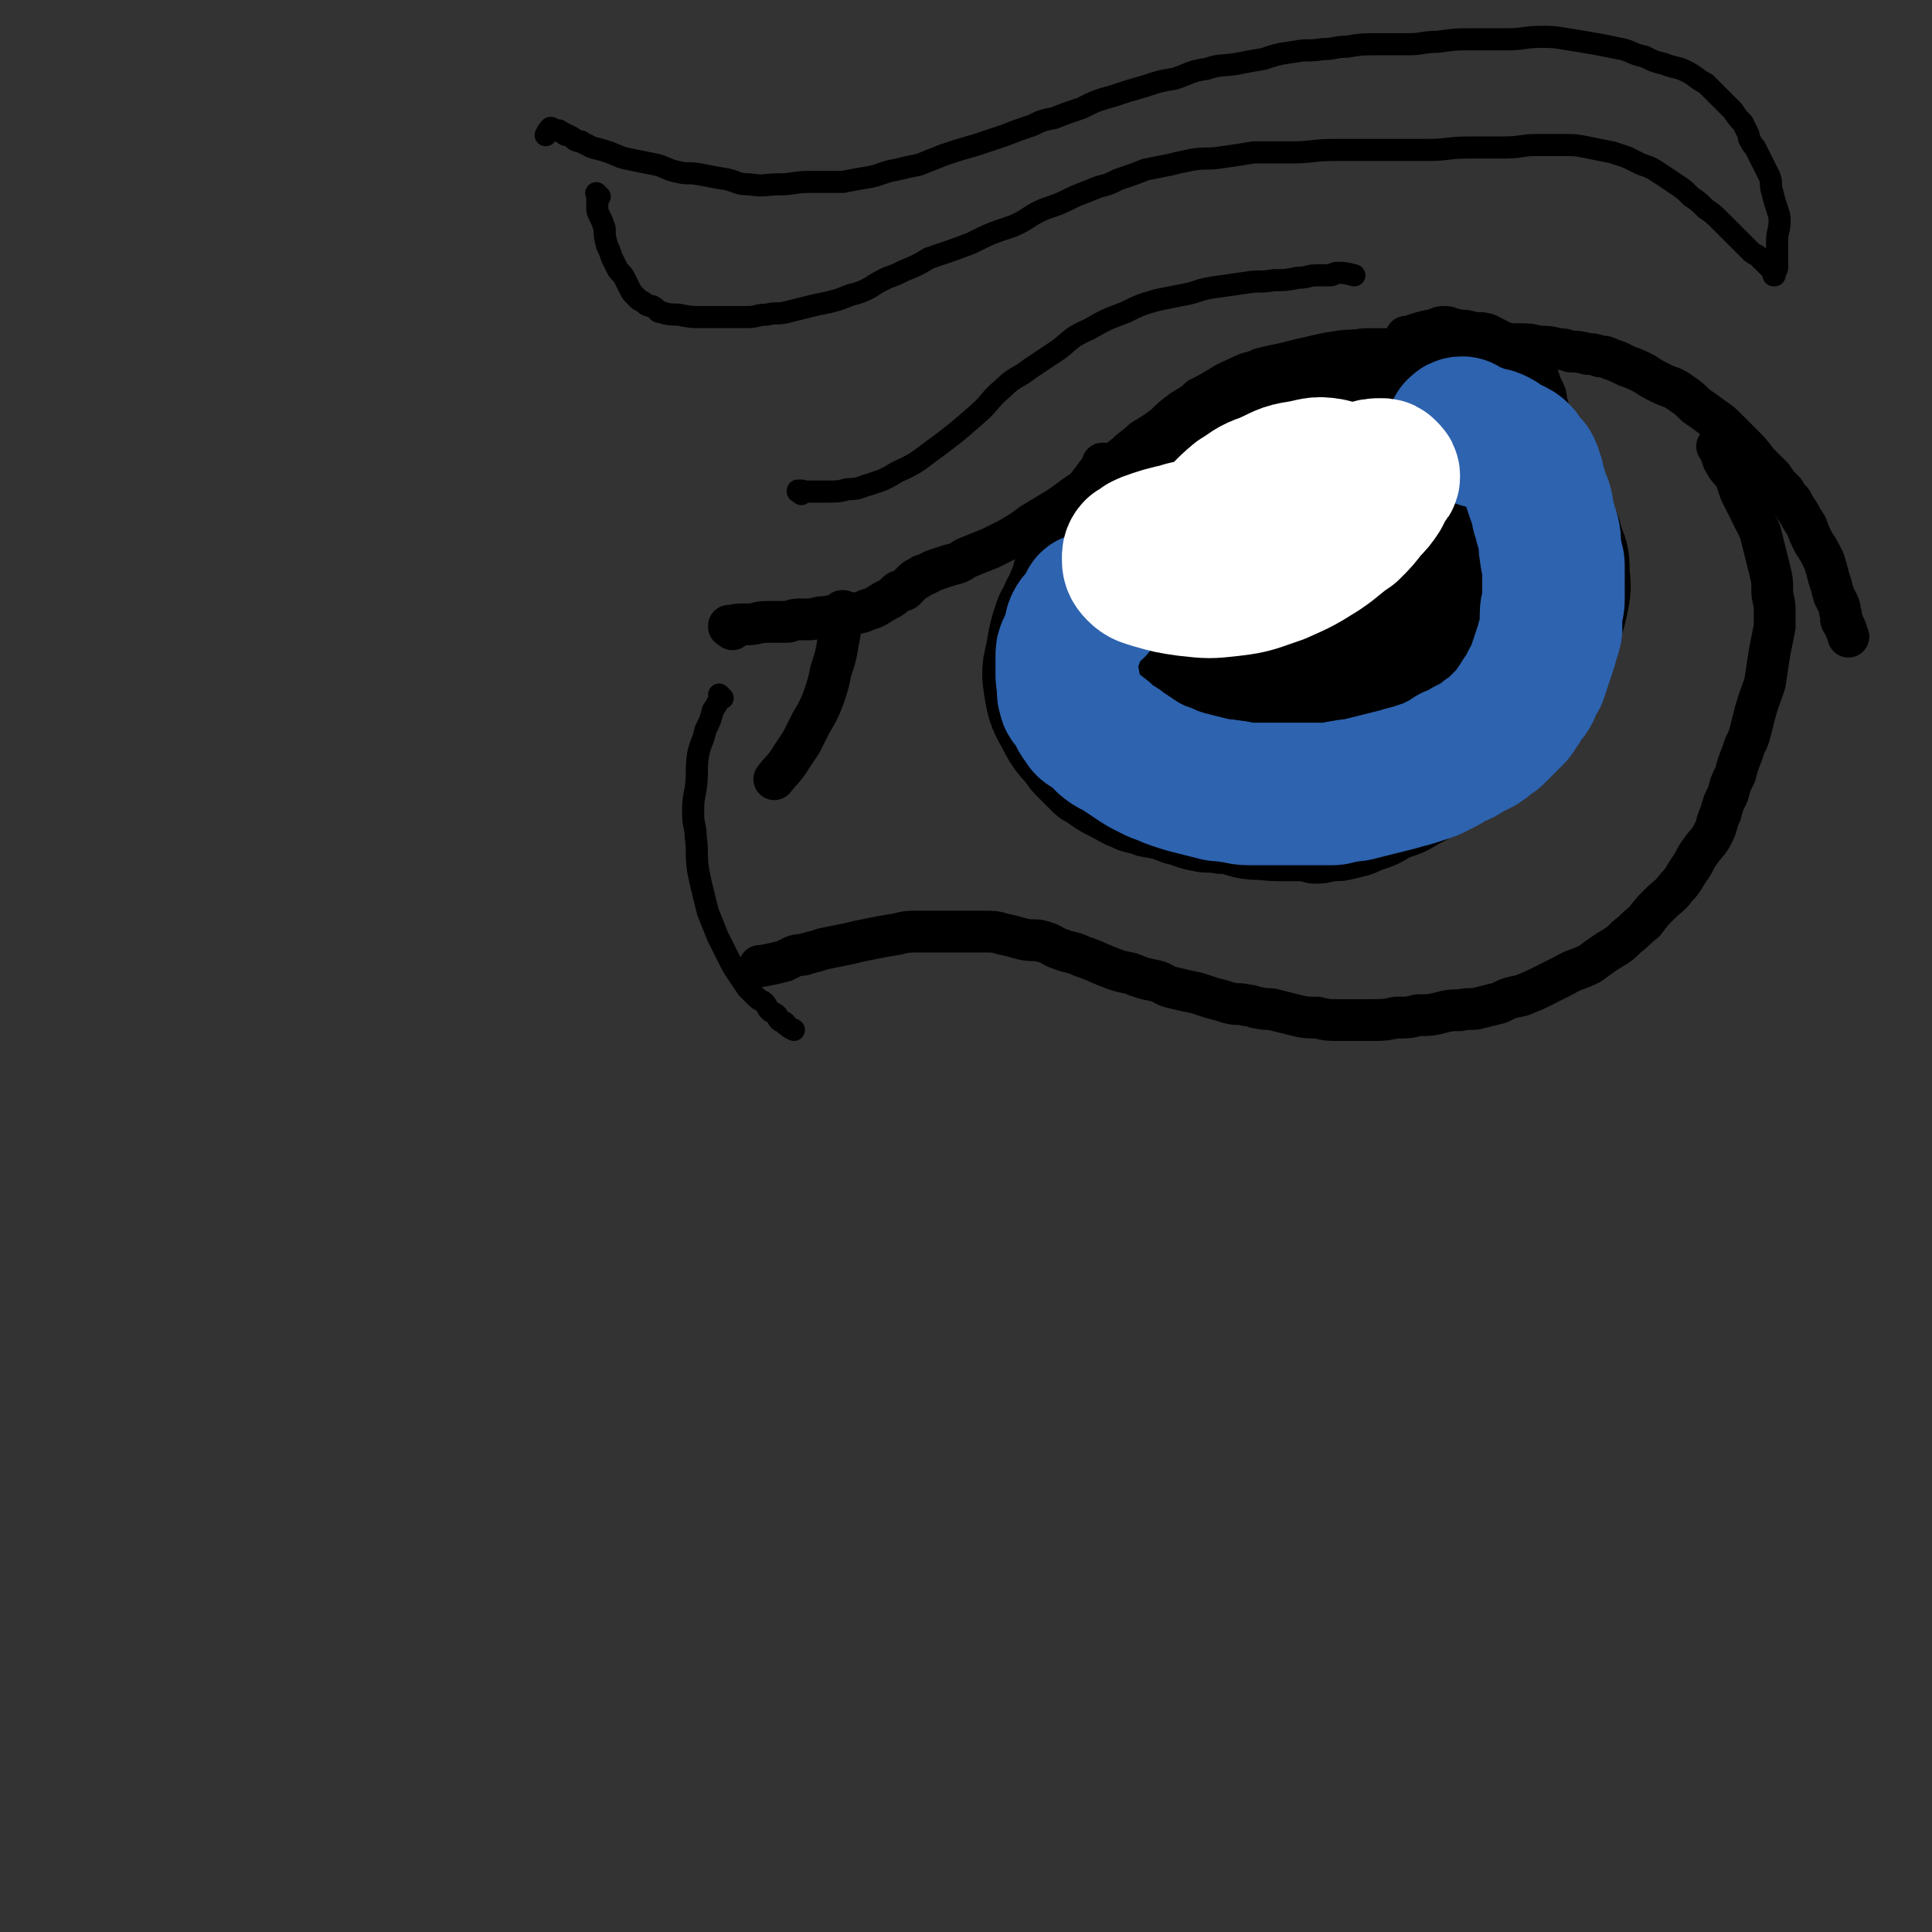 <svg viewBox='0 0 786 786' version='1.1' xmlns='http://www.w3.org/2000/svg' xmlns:xlink='http://www.w3.org/1999/xlink'><rect x="0" y="0" width="786" height="786" fill="#333333" stroke="none"/><g fill='none' stroke='#000000' stroke-width='17' stroke-linecap='round' stroke-linejoin='round'><path d='M298,256c-1,-1 -1,-1 -1,-1 -1,-1 0,0 0,0 0,0 0,0 0,0 0,0 0,0 0,0 -1,-1 0,0 0,0 0,0 0,0 0,0 0,0 -1,0 0,0 2,-1 3,-1 7,-1 4,0 4,-1 8,-1 2,0 2,0 4,0 2,0 2,0 4,0 2,0 2,-1 5,-1 2,0 2,0 4,0 3,0 3,-1 7,-1 4,-1 4,0 8,-1 5,-1 5,0 9,-2 4,-1 4,-2 8,-4 2,-1 2,-1 4,-3 1,-1 1,0 3,-1 1,-1 1,-1 2,-2 1,-1 1,-1 2,-2 1,-1 1,0 2,-1 1,-1 1,-1 2,-1 2,-1 2,-1 4,-2 3,-1 3,-1 6,-2 4,-1 4,-1 7,-3 5,-2 5,-2 10,-4 4,-2 4,-2 8,-4 5,-3 5,-3 9,-6 5,-3 5,-3 10,-6 3,-2 3,-2 7,-5 3,-2 3,-2 7,-5 3,-3 3,-3 7,-6 3,-3 3,-3 7,-6 3,-3 4,-3 7,-6 5,-3 5,-3 9,-6 3,-3 3,-3 7,-6 3,-2 4,-2 7,-5 4,-2 4,-2 9,-5 3,-2 4,-2 8,-4 4,-2 4,-1 8,-3 4,-1 4,-1 9,-2 4,-1 4,-1 8,-2 5,-1 4,-1 9,-2 4,-1 4,0 9,-1 4,0 4,-1 9,-1 5,0 5,0 9,0 5,0 5,0 10,-1 4,0 4,-1 8,-1 4,0 4,0 9,0 4,0 4,0 8,0 4,0 4,0 9,0 4,0 4,0 7,0 5,0 5,0 9,1 4,0 4,0 8,1 2,0 2,0 5,1 3,0 3,0 7,1 2,0 2,0 5,1 2,0 2,0 4,1 3,1 3,1 7,3 3,1 3,1 7,3 3,2 3,2 7,4 4,2 4,1 8,4 3,2 3,2 6,5 3,2 3,2 7,5 3,2 3,2 6,5 3,3 3,3 6,6 3,3 3,3 6,7 3,3 3,3 6,6 2,3 2,3 5,6 1,2 1,2 3,4 1,2 1,2 3,5 1,2 1,2 3,5 1,3 1,3 3,7 2,3 2,3 4,7 1,3 1,3 2,7 1,3 1,3 2,7 1,2 1,2 2,4 1,2 0,2 1,4 0,1 0,1 0,2 0,1 1,1 1,2 1,2 1,2 2,5 0,0 0,0 0,0 '/><path d='M700,183c-1,-1 -1,-1 -1,-1 -1,-1 0,0 0,0 0,0 0,0 0,0 0,0 0,0 0,0 -1,-1 0,0 0,0 0,0 0,0 0,0 1,2 1,2 2,5 2,4 2,3 5,7 1,3 1,3 2,6 2,4 2,4 4,8 2,4 2,4 4,8 1,4 1,4 2,8 1,4 1,4 2,8 1,4 1,4 1,8 0,4 1,4 1,8 0,4 0,4 0,7 -1,5 -1,5 -2,10 -1,6 -1,7 -2,13 -2,6 -2,5 -4,12 -1,4 -1,4 -2,8 -1,4 -2,4 -3,8 -2,5 -2,5 -3,9 -2,4 -2,4 -3,8 -2,4 -2,4 -3,8 -2,4 -1,4 -3,8 -2,4 -3,4 -5,7 -3,4 -2,4 -5,8 -2,3 -2,4 -5,7 -3,4 -3,3 -7,7 -3,3 -3,3 -6,7 -4,3 -3,3 -7,6 -3,3 -3,3 -8,6 -3,2 -3,2 -7,5 -6,3 -6,2 -11,5 -4,2 -4,2 -8,4 -4,2 -4,2 -9,4 -5,1 -5,1 -9,3 -4,1 -4,1 -8,2 -3,1 -4,0 -8,1 -4,0 -4,0 -8,1 -4,1 -4,1 -9,1 -4,1 -4,1 -9,1 -5,1 -5,1 -11,1 -6,0 -6,0 -12,0 -5,0 -5,0 -9,-1 -4,0 -5,0 -9,-1 -4,-1 -4,-1 -8,-2 -3,-1 -3,0 -7,-1 -2,0 -2,-1 -5,-1 -3,-1 -3,0 -7,-1 -3,-1 -3,-1 -7,-2 -3,-1 -3,-1 -6,-2 -5,-1 -5,-1 -9,-2 -5,-1 -4,-2 -8,-3 -5,-1 -5,-1 -10,-3 -5,-1 -5,-1 -10,-3 -5,-2 -4,-2 -10,-4 -4,-2 -4,-1 -9,-3 -3,-1 -3,-2 -7,-3 -3,-1 -4,0 -8,-1 -4,-1 -3,-1 -8,-2 -3,-1 -4,-1 -8,-1 -4,0 -4,0 -8,0 -4,0 -4,0 -9,0 -5,0 -5,0 -9,0 -5,0 -5,0 -9,1 -6,1 -6,1 -11,2 -5,1 -5,1 -9,2 -5,1 -5,1 -10,2 -3,1 -3,1 -7,2 -2,1 -2,0 -5,1 -2,1 -2,1 -4,2 -4,1 -4,1 -9,2 -1,0 -1,0 -1,0 '/><path d='M344,250c-1,-1 -1,-1 -1,-1 -1,-1 0,0 0,0 0,0 0,0 0,0 0,0 0,0 0,0 -1,-1 0,0 0,0 0,0 0,0 0,0 0,0 0,-1 0,0 -1,0 -1,1 -1,3 0,4 0,4 -1,9 -1,6 -1,6 -3,12 -1,5 -1,5 -3,11 -2,5 -2,5 -5,10 -2,4 -2,4 -4,8 -2,3 -2,3 -4,6 -3,5 -4,5 -7,9 '/><path d='M450,190c-1,-1 -1,-1 -1,-1 -1,-1 0,0 0,0 0,0 0,0 0,0 0,0 0,0 0,0 -1,-1 0,0 0,0 0,0 0,0 0,0 0,0 0,0 0,0 -1,-1 0,0 0,0 0,0 0,0 0,0 0,0 0,0 0,0 -1,-1 0,0 0,0 0,0 0,0 0,0 -3,4 -3,4 -6,8 -2,3 -3,3 -5,6 -2,2 -1,2 -3,5 -2,3 -2,3 -4,6 -2,3 -3,3 -5,7 -2,3 -2,3 -4,7 -2,4 -1,4 -3,8 -1,3 -2,3 -3,7 -1,3 -1,3 -2,7 -1,2 -1,2 -1,5 -1,3 -1,3 -1,6 -1,4 -1,4 -1,8 0,3 0,3 1,7 0,4 0,4 1,8 0,2 0,2 1,5 0,2 0,2 1,5 1,3 1,3 3,7 1,3 1,3 3,7 1,2 1,2 3,5 2,3 2,3 5,6 2,2 2,2 5,5 3,3 3,2 7,5 3,2 3,2 7,4 4,2 3,2 8,4 4,2 4,1 9,3 6,1 6,1 11,3 5,1 5,2 11,3 4,1 4,0 9,1 4,0 4,0 8,1 4,0 4,0 9,1 3,0 3,1 7,1 3,0 3,0 6,0 2,0 2,0 4,0 2,0 2,1 5,1 3,0 3,0 7,-1 4,0 4,0 8,-1 4,-1 5,-1 9,-3 6,-2 6,-2 11,-5 6,-2 6,-2 11,-5 4,-2 4,-2 8,-5 3,-2 3,-3 6,-6 3,-2 3,-2 6,-5 2,-2 2,-3 5,-6 2,-3 2,-3 4,-7 2,-3 3,-3 5,-7 2,-4 2,-4 5,-8 3,-8 3,-8 7,-15 3,-8 3,-9 6,-17 2,-5 3,-5 4,-10 0,-5 -2,-5 -3,-10 0,-4 0,-4 0,-9 1,-6 2,-5 3,-11 0,-6 -1,-6 -2,-11 0,-4 0,-4 -1,-7 0,-2 -1,-2 -1,-5 0,-2 0,-2 0,-4 0,-1 -1,-1 -1,-3 0,-1 0,-1 0,-3 0,-1 0,-1 0,-3 0,-2 0,-2 0,-4 0,-1 -1,-1 -1,-3 0,-2 0,-2 0,-5 0,-2 0,-2 -1,-4 0,-2 0,-2 -1,-5 0,-2 0,-2 -1,-4 -1,-2 -1,-2 -2,-5 -1,-2 -1,-2 -3,-4 -1,-2 -1,-2 -3,-4 -1,-1 -1,-1 -3,-3 -2,-1 -2,-1 -4,-3 -2,-1 -2,-1 -4,-2 -2,-1 -2,-1 -4,-2 -3,-1 -3,0 -7,-1 -3,-1 -3,0 -6,-1 -2,0 -2,-1 -4,-1 -2,0 -2,0 -4,1 -5,1 -5,1 -11,3 0,0 0,0 -1,0 '/></g>
<g fill='none' stroke='#000000' stroke-width='58' stroke-linecap='round' stroke-linejoin='round'><path d='M591,200c-1,-1 -1,-1 -1,-1 -1,-1 0,0 0,0 0,0 0,0 0,0 -3,-1 -3,-2 -5,-2 -6,-1 -6,-2 -12,-2 -12,0 -12,0 -23,1 -9,1 -10,0 -19,3 -8,2 -8,3 -16,6 -7,4 -7,3 -13,7 -6,4 -7,4 -12,9 -6,5 -6,5 -11,11 -5,6 -5,7 -8,14 -3,6 -3,6 -4,12 -1,7 -1,7 0,15 1,7 1,7 3,14 2,6 3,6 6,13 3,5 3,6 7,10 5,5 5,5 10,9 5,4 5,5 10,7 5,3 6,3 11,3 7,1 7,0 13,-1 9,-2 10,-2 18,-5 9,-4 9,-4 16,-9 8,-5 8,-5 14,-12 6,-6 5,-7 9,-14 3,-6 4,-6 6,-12 2,-6 3,-6 4,-13 1,-6 1,-6 1,-13 0,-6 -1,-6 -3,-13 -2,-6 -2,-6 -5,-11 -3,-6 -3,-6 -7,-11 -3,-5 -3,-5 -7,-9 -3,-2 -3,-2 -7,-5 -5,-3 -5,-3 -10,-5 -7,-2 -7,-2 -14,-3 -7,-1 -7,0 -14,0 -7,0 -7,0 -14,2 -9,2 -9,1 -17,5 -8,3 -8,3 -15,7 -7,5 -7,5 -14,10 -7,6 -8,6 -14,12 -7,7 -7,7 -12,14 -5,6 -5,5 -9,11 -2,6 -2,6 -3,12 -1,6 -2,6 -1,12 1,6 1,7 4,12 3,6 3,6 8,11 6,6 6,6 12,10 7,4 7,4 15,7 10,3 10,3 20,5 10,1 10,1 20,0 10,-1 10,-1 21,-3 11,-2 11,-1 22,-5 10,-3 10,-3 20,-8 9,-3 9,-3 18,-7 8,-5 9,-5 16,-10 6,-5 6,-5 11,-11 5,-5 4,-6 8,-11 4,-8 4,-8 7,-15 2,-6 2,-6 3,-11 1,-5 0,-5 0,-9 0,-5 0,-5 -2,-9 -1,-5 -1,-5 -4,-9 -4,-5 -4,-5 -9,-9 -8,-7 -8,-7 -17,-12 -9,-5 -9,-5 -19,-9 -7,-2 -7,-2 -13,-4 -6,-1 -6,-1 -11,-1 -5,0 -5,0 -10,0 -5,0 -5,1 -9,2 -6,1 -6,2 -11,4 -5,2 -5,1 -9,4 -5,3 -5,3 -9,7 -6,4 -6,4 -11,8 -5,5 -5,5 -9,9 -5,5 -5,5 -9,10 -4,6 -4,6 -7,12 -3,6 -4,6 -6,12 -1,5 -2,6 -2,11 0,7 -1,7 1,13 1,6 1,7 5,12 3,6 3,6 8,10 5,5 5,5 11,8 9,3 9,3 18,4 11,1 11,1 22,0 10,-1 10,-1 21,-3 8,-1 8,-2 15,-5 7,-2 7,-2 13,-6 5,-2 5,-2 10,-6 5,-4 6,-4 10,-9 6,-8 6,-8 10,-16 5,-7 5,-7 8,-14 2,-7 3,-7 4,-14 1,-6 0,-6 0,-12 0,-6 1,-7 0,-12 -1,-7 -1,-7 -4,-12 -4,-8 -4,-8 -9,-14 -6,-6 -7,-6 -14,-10 -6,-4 -6,-4 -13,-6 -7,-2 -7,-2 -14,-3 -7,-1 -7,-1 -14,-1 -7,0 -7,0 -14,2 -8,2 -8,2 -15,5 -7,2 -7,2 -13,6 -6,3 -6,4 -11,9 -7,5 -7,5 -12,11 -5,6 -6,6 -10,12 -3,5 -3,6 -5,11 -2,7 -2,7 -3,13 -1,7 -1,7 -1,13 0,6 1,6 3,12 2,8 2,8 6,15 3,7 3,7 8,13 3,5 3,6 9,10 6,4 6,4 14,8 7,3 7,3 15,5 8,1 9,1 17,1 10,0 10,1 19,-1 8,-1 8,-2 16,-5 8,-3 9,-3 16,-8 8,-5 8,-5 14,-11 5,-6 6,-6 9,-13 2,-6 2,-6 2,-12 0,-6 0,-6 -3,-11 -3,-6 -3,-6 -8,-10 -9,-7 -9,-7 -20,-11 -10,-4 -11,-4 -22,-5 -8,-1 -8,-1 -16,1 -8,1 -8,2 -15,6 -6,3 -7,2 -12,7 -4,3 -4,3 -7,8 -2,3 -2,3 -2,8 0,6 0,6 1,12 1,5 1,6 4,10 2,3 3,3 7,6 5,3 5,4 10,6 7,1 7,1 13,0 8,-2 9,-2 16,-7 9,-5 9,-5 16,-13 6,-7 6,-7 10,-15 2,-5 2,-6 1,-11 0,-3 -1,-4 -4,-6 -5,-3 -6,-4 -12,-5 -9,-1 -10,0 -19,2 -8,1 -8,1 -15,6 -5,2 -5,3 -8,8 -2,3 -3,4 -3,8 0,3 0,3 2,7 2,3 2,4 5,7 2,2 3,2 7,3 4,1 5,1 9,0 6,-1 6,-1 10,-5 4,-3 4,-3 7,-8 1,-2 1,-2 1,-5 0,-1 -1,-1 -2,-2 -2,-1 -2,-2 -4,-2 -3,-1 -3,-1 -7,0 -4,1 -5,0 -8,3 -7,4 -7,5 -13,11 0,0 0,0 -1,1 '/></g>
<g fill='none' stroke='#2D63AF' stroke-width='58' stroke-linecap='round' stroke-linejoin='round'><path d='M445,247c-1,-1 -1,-1 -1,-1 -1,-1 0,0 0,0 0,0 0,0 0,0 0,0 0,0 0,0 -1,-1 0,0 0,0 0,0 0,0 0,0 0,0 0,0 0,0 -1,-1 0,0 0,0 0,0 0,0 0,0 0,0 0,-1 0,0 -2,1 -1,2 -3,4 -1,2 -2,2 -3,4 -1,2 0,2 -1,4 -1,3 -1,3 -2,5 -1,2 -1,2 -1,4 0,2 0,2 0,4 0,2 0,2 0,4 0,2 1,2 1,4 0,2 -1,2 0,4 0,2 1,2 2,3 1,2 1,2 2,4 1,2 1,2 2,3 1,2 1,2 3,3 2,2 2,1 4,3 2,1 1,2 3,3 2,2 3,1 5,3 3,2 3,2 6,4 3,2 3,2 7,4 2,1 2,1 5,2 2,1 2,1 5,2 3,1 3,1 7,2 4,1 4,1 8,2 3,1 3,0 7,1 3,0 3,1 7,1 3,0 3,0 6,0 4,0 4,0 8,0 4,0 4,0 8,0 3,0 3,0 7,0 2,0 2,0 5,0 2,0 2,-1 5,-1 3,-1 3,0 6,-1 4,-1 4,-1 8,-2 4,-1 4,-1 8,-2 3,-1 4,-1 7,-2 3,-1 3,-1 6,-2 2,-1 2,-1 4,-2 2,-1 2,-1 5,-3 3,-1 3,-1 6,-3 2,-1 2,-1 4,-2 2,-1 2,-1 4,-3 2,-1 2,-1 4,-3 1,-1 1,-1 3,-3 1,-1 1,-1 3,-3 1,-1 1,-1 2,-3 1,-1 1,-1 2,-3 1,-2 2,-2 3,-4 1,-3 1,-3 3,-6 1,-3 1,-3 2,-6 1,-3 1,-3 2,-6 1,-4 1,-3 2,-7 0,-3 0,-3 0,-6 0,-3 1,-3 1,-6 0,-4 0,-4 0,-8 0,-3 0,-3 0,-6 0,-2 -1,-2 -1,-5 -1,-4 0,-4 -1,-8 -1,-3 -1,-3 -2,-7 -1,-2 0,-2 -1,-5 -1,-2 -1,-2 -2,-5 0,-1 0,-1 -1,-3 0,-2 0,-2 -1,-4 0,-1 0,-1 -1,-3 -1,-1 -1,-1 -2,-2 -1,-1 -1,-2 -2,-3 -1,-1 -1,-1 -3,-2 -2,-1 -2,-1 -4,-2 -1,-1 -1,-1 -3,-2 -2,-1 -2,0 -4,-1 -1,0 -1,0 -3,-1 -1,-1 -1,0 -3,-1 -1,0 -1,0 -2,-1 -1,-1 -1,-1 -1,-1 0,0 0,0 0,0 -1,0 -1,0 -2,1 0,0 0,0 0,0 '/></g>
<g fill='none' stroke='#FFFFFF' stroke-width='58' stroke-linecap='round' stroke-linejoin='round'><path d='M504,218c-1,-1 -1,-1 -1,-1 -1,-1 0,0 0,0 0,0 0,0 0,0 0,0 0,0 0,0 -3,-1 -3,-1 -5,-1 -5,0 -5,0 -10,0 -6,0 -6,1 -11,2 -4,1 -4,1 -7,2 -3,1 -3,1 -5,2 -1,1 -1,1 -3,2 -1,1 -1,2 -1,3 0,2 0,3 2,5 2,2 3,2 6,3 7,2 7,2 14,3 9,1 9,1 18,0 9,-1 10,-2 19,-5 9,-4 9,-4 17,-9 6,-4 6,-5 12,-9 4,-4 4,-4 7,-8 3,-3 3,-3 5,-6 1,-2 1,-2 2,-4 1,-2 2,-2 2,-3 0,-1 0,-1 -1,-2 -1,-1 -1,-1 -2,-1 -3,0 -3,0 -6,1 -6,2 -6,2 -12,4 -8,3 -8,3 -16,6 -7,3 -7,3 -13,6 -4,2 -4,2 -8,5 -4,2 -4,2 -7,5 -2,2 -2,2 -3,4 -1,2 -1,2 -1,4 0,1 1,1 2,2 2,1 3,2 6,2 5,1 6,1 11,0 7,-1 7,-1 13,-4 6,-2 6,-2 11,-7 5,-3 5,-4 9,-9 2,-3 2,-3 3,-8 1,-2 1,-2 0,-5 -1,-2 -1,-2 -3,-3 -3,-2 -3,-2 -7,-3 -6,-1 -6,0 -12,1 -7,1 -7,2 -14,5 -6,2 -6,3 -11,6 -6,5 -6,6 -11,11 -1,0 -1,0 -1,1 '/></g>
<g fill='none' stroke='#000000' stroke-width='9' stroke-linecap='round' stroke-linejoin='round'><path d='M294,284c-1,-1 -1,-1 -1,-1 -1,-1 0,0 0,0 0,0 0,0 0,0 0,0 0,0 0,0 -1,-1 0,0 0,0 0,0 0,0 0,0 0,0 0,0 0,0 -1,-1 0,0 0,0 0,0 0,0 0,0 -1,3 -1,3 -3,6 -1,4 -1,4 -3,8 -1,5 -2,5 -3,10 -1,7 0,7 -1,14 -1,5 -1,5 -1,10 0,5 1,5 1,9 1,7 0,7 1,14 1,5 1,5 2,9 1,4 1,4 2,8 2,5 2,5 4,10 2,4 2,4 4,8 2,4 2,4 4,7 2,3 2,3 4,6 2,2 2,2 4,4 1,1 2,1 3,2 1,1 1,2 2,3 1,1 2,1 3,2 1,1 0,1 1,2 1,1 1,0 2,1 1,0 0,1 1,1 1,1 1,1 3,2 0,0 0,0 0,0 '/><path d='M326,201c-1,-1 -1,-1 -1,-1 -1,-1 0,0 0,0 0,0 0,0 0,0 0,0 0,0 0,0 -1,-1 0,0 0,0 0,0 0,0 0,0 0,0 -1,0 0,0 1,-1 1,0 4,0 3,0 3,0 7,0 5,0 5,0 9,-1 5,0 5,-1 9,-2 6,-2 6,-2 11,-5 9,-4 9,-5 16,-10 8,-6 8,-6 16,-13 6,-5 5,-6 11,-11 5,-5 6,-4 11,-8 6,-4 6,-4 12,-8 5,-4 5,-5 12,-8 7,-4 7,-4 15,-7 6,-3 6,-3 13,-5 5,-1 5,-1 10,-2 6,-1 6,-2 12,-3 7,-1 7,-1 14,-2 6,-1 6,0 11,-1 5,0 5,0 10,-1 4,0 4,-1 8,-1 3,0 3,0 5,0 2,0 1,-1 3,-1 3,0 3,0 7,1 0,0 0,0 0,0 '/><path d='M244,80c-1,-1 -1,-1 -1,-1 -1,-1 0,0 0,0 0,0 0,0 0,0 0,0 0,0 0,0 -1,-1 0,0 0,0 0,0 0,0 0,0 0,0 0,0 0,0 -1,-1 0,0 0,0 0,2 0,2 0,5 0,2 0,2 1,4 1,2 1,2 2,5 0,3 0,3 1,7 1,2 1,2 2,5 1,2 1,2 2,4 1,2 2,2 3,4 1,2 1,2 2,4 1,2 1,2 2,3 1,1 1,1 2,2 2,1 2,1 3,2 2,1 2,0 3,1 2,1 1,2 3,2 3,1 4,1 7,1 5,1 5,1 10,1 5,0 5,0 9,0 5,0 5,0 9,0 4,0 4,-1 8,-1 4,-1 4,0 8,-1 4,-1 4,-1 8,-2 4,-1 4,-1 9,-2 4,-1 4,-1 9,-3 4,-1 4,-1 8,-3 3,-2 3,-2 7,-4 3,-1 3,-1 7,-3 5,-2 5,-2 10,-5 9,-3 9,-3 17,-6 8,-4 8,-4 17,-7 7,-3 6,-4 13,-7 6,-2 6,-2 12,-5 5,-2 5,-2 10,-4 4,-1 4,-1 8,-3 6,-2 6,-2 11,-4 5,-1 5,-1 10,-2 4,-1 4,-1 9,-2 6,-1 6,0 12,-1 7,-1 7,-1 13,-2 8,0 8,0 15,0 9,0 9,-1 18,-1 9,0 9,0 19,0 9,0 9,0 19,0 8,0 8,-1 17,-1 7,0 7,0 14,0 7,0 7,-1 13,-1 5,0 5,0 11,0 5,0 5,0 10,1 5,1 5,1 10,2 3,1 3,1 6,2 2,1 2,1 4,2 2,1 2,1 5,2 2,1 2,1 5,3 3,2 3,2 6,4 3,2 3,2 6,5 3,2 3,2 6,5 3,2 3,2 6,5 2,2 2,2 5,5 2,2 2,2 4,4 1,1 1,1 3,3 1,1 1,1 3,2 1,1 1,1 2,2 1,1 1,1 2,2 0,0 0,0 1,1 1,1 1,1 2,2 0,0 0,0 0,0 0,1 0,1 0,1 0,0 0,0 0,0 0,0 0,0 0,0 -1,-1 0,0 0,0 0,0 0,0 0,0 0,0 -1,0 0,0 0,-2 1,-2 1,-3 0,-2 0,-2 0,-4 0,-3 0,-3 0,-7 0,-4 1,-4 1,-8 0,-2 0,-2 -1,-5 -1,-3 -1,-3 -2,-7 -1,-3 0,-3 -1,-6 -1,-2 -1,-2 -2,-4 -1,-2 -1,-2 -2,-4 -1,-2 -1,-2 -2,-4 -1,-1 -1,-1 -2,-3 -1,-1 0,-1 -1,-3 -1,-2 -1,-2 -2,-4 -2,-2 -2,-2 -4,-5 -2,-2 -2,-2 -5,-5 -3,-3 -3,-3 -6,-6 -4,-2 -4,-3 -8,-5 -4,-2 -4,-1 -9,-3 -4,-1 -4,-1 -8,-3 -5,-1 -5,-2 -9,-3 -5,-1 -5,-1 -10,-2 -6,-1 -6,-1 -12,-2 -6,-1 -6,-1 -11,-1 -7,0 -7,1 -14,1 -7,0 -7,0 -14,0 -7,0 -7,0 -14,1 -6,0 -6,1 -12,1 -7,0 -7,0 -13,0 -6,0 -6,0 -12,1 -5,0 -5,1 -10,1 -6,1 -6,0 -11,1 -7,1 -7,1 -13,3 -6,1 -6,1 -11,2 -6,1 -6,0 -12,2 -7,1 -7,2 -13,4 -6,1 -6,1 -12,3 -7,2 -7,2 -13,4 -7,2 -7,2 -13,5 -6,2 -6,2 -11,4 -5,1 -5,1 -9,3 -6,2 -6,2 -11,4 -6,2 -6,2 -12,4 -7,2 -7,2 -13,4 -5,2 -5,2 -10,4 -5,1 -5,1 -9,2 -6,1 -6,2 -11,3 -6,1 -6,1 -11,2 -7,0 -7,0 -13,0 -7,0 -7,1 -13,1 -6,0 -6,1 -12,0 -5,0 -5,-1 -9,-2 -6,-1 -6,-1 -11,-2 -5,-1 -5,0 -9,-1 -5,-1 -5,-2 -9,-3 -5,-1 -5,-1 -10,-2 -5,-1 -4,-1 -9,-3 -3,-1 -3,-1 -7,-2 -2,-1 -2,-1 -4,-2 -1,-1 -1,0 -3,-1 -1,-1 -1,-1 -3,-2 -1,0 -1,0 -2,-1 -1,0 -1,-1 -2,-1 -1,0 -1,0 -2,0 -1,0 0,-1 -1,-1 0,0 0,0 0,0 -1,1 -1,1 -2,3 0,0 0,0 0,0 '/></g>
</svg>